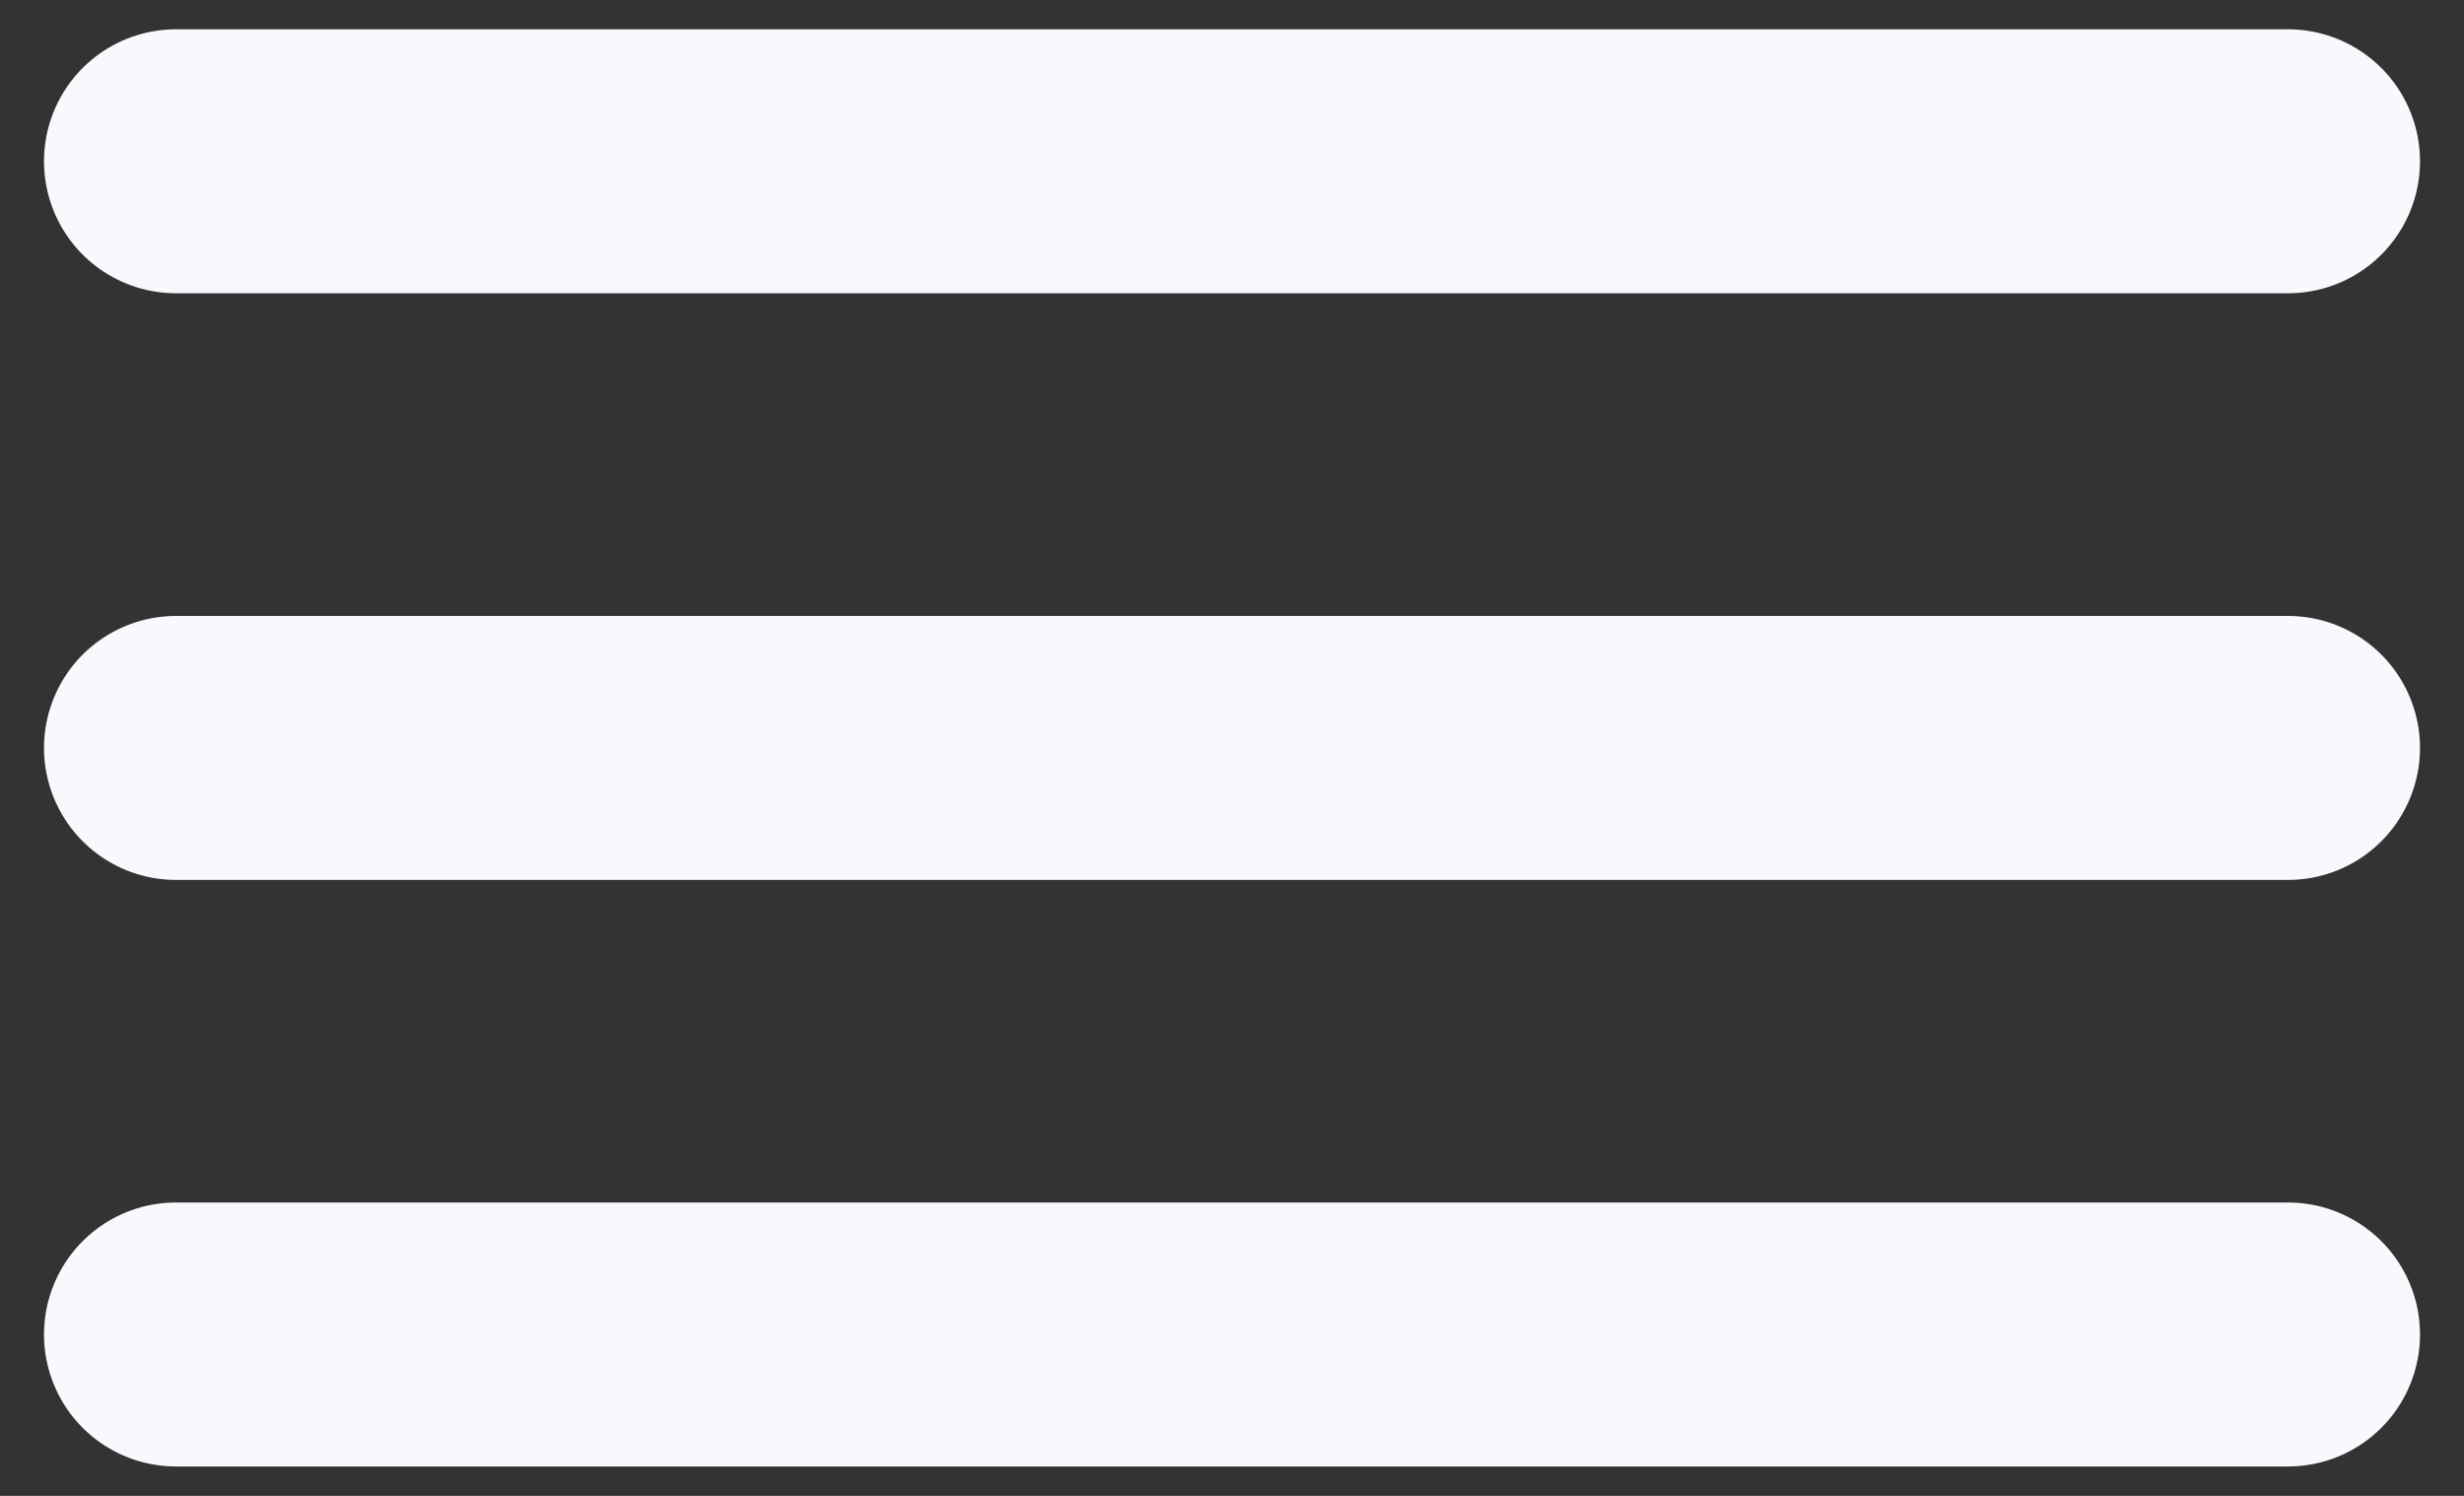 <svg width="28" height="17" viewBox="0 0 28 17" fill="none" xmlns="http://www.w3.org/2000/svg">
<rect x="0" y="0" width="28" height="17" fill="#333333" stroke="none"/>
<path d="M2 15.166H26M2 8.5H26M2 1.833H26" stroke="#F7F9FC" stroke-width="3" stroke-linecap="round" stroke-linejoin="round"/>
</svg>
